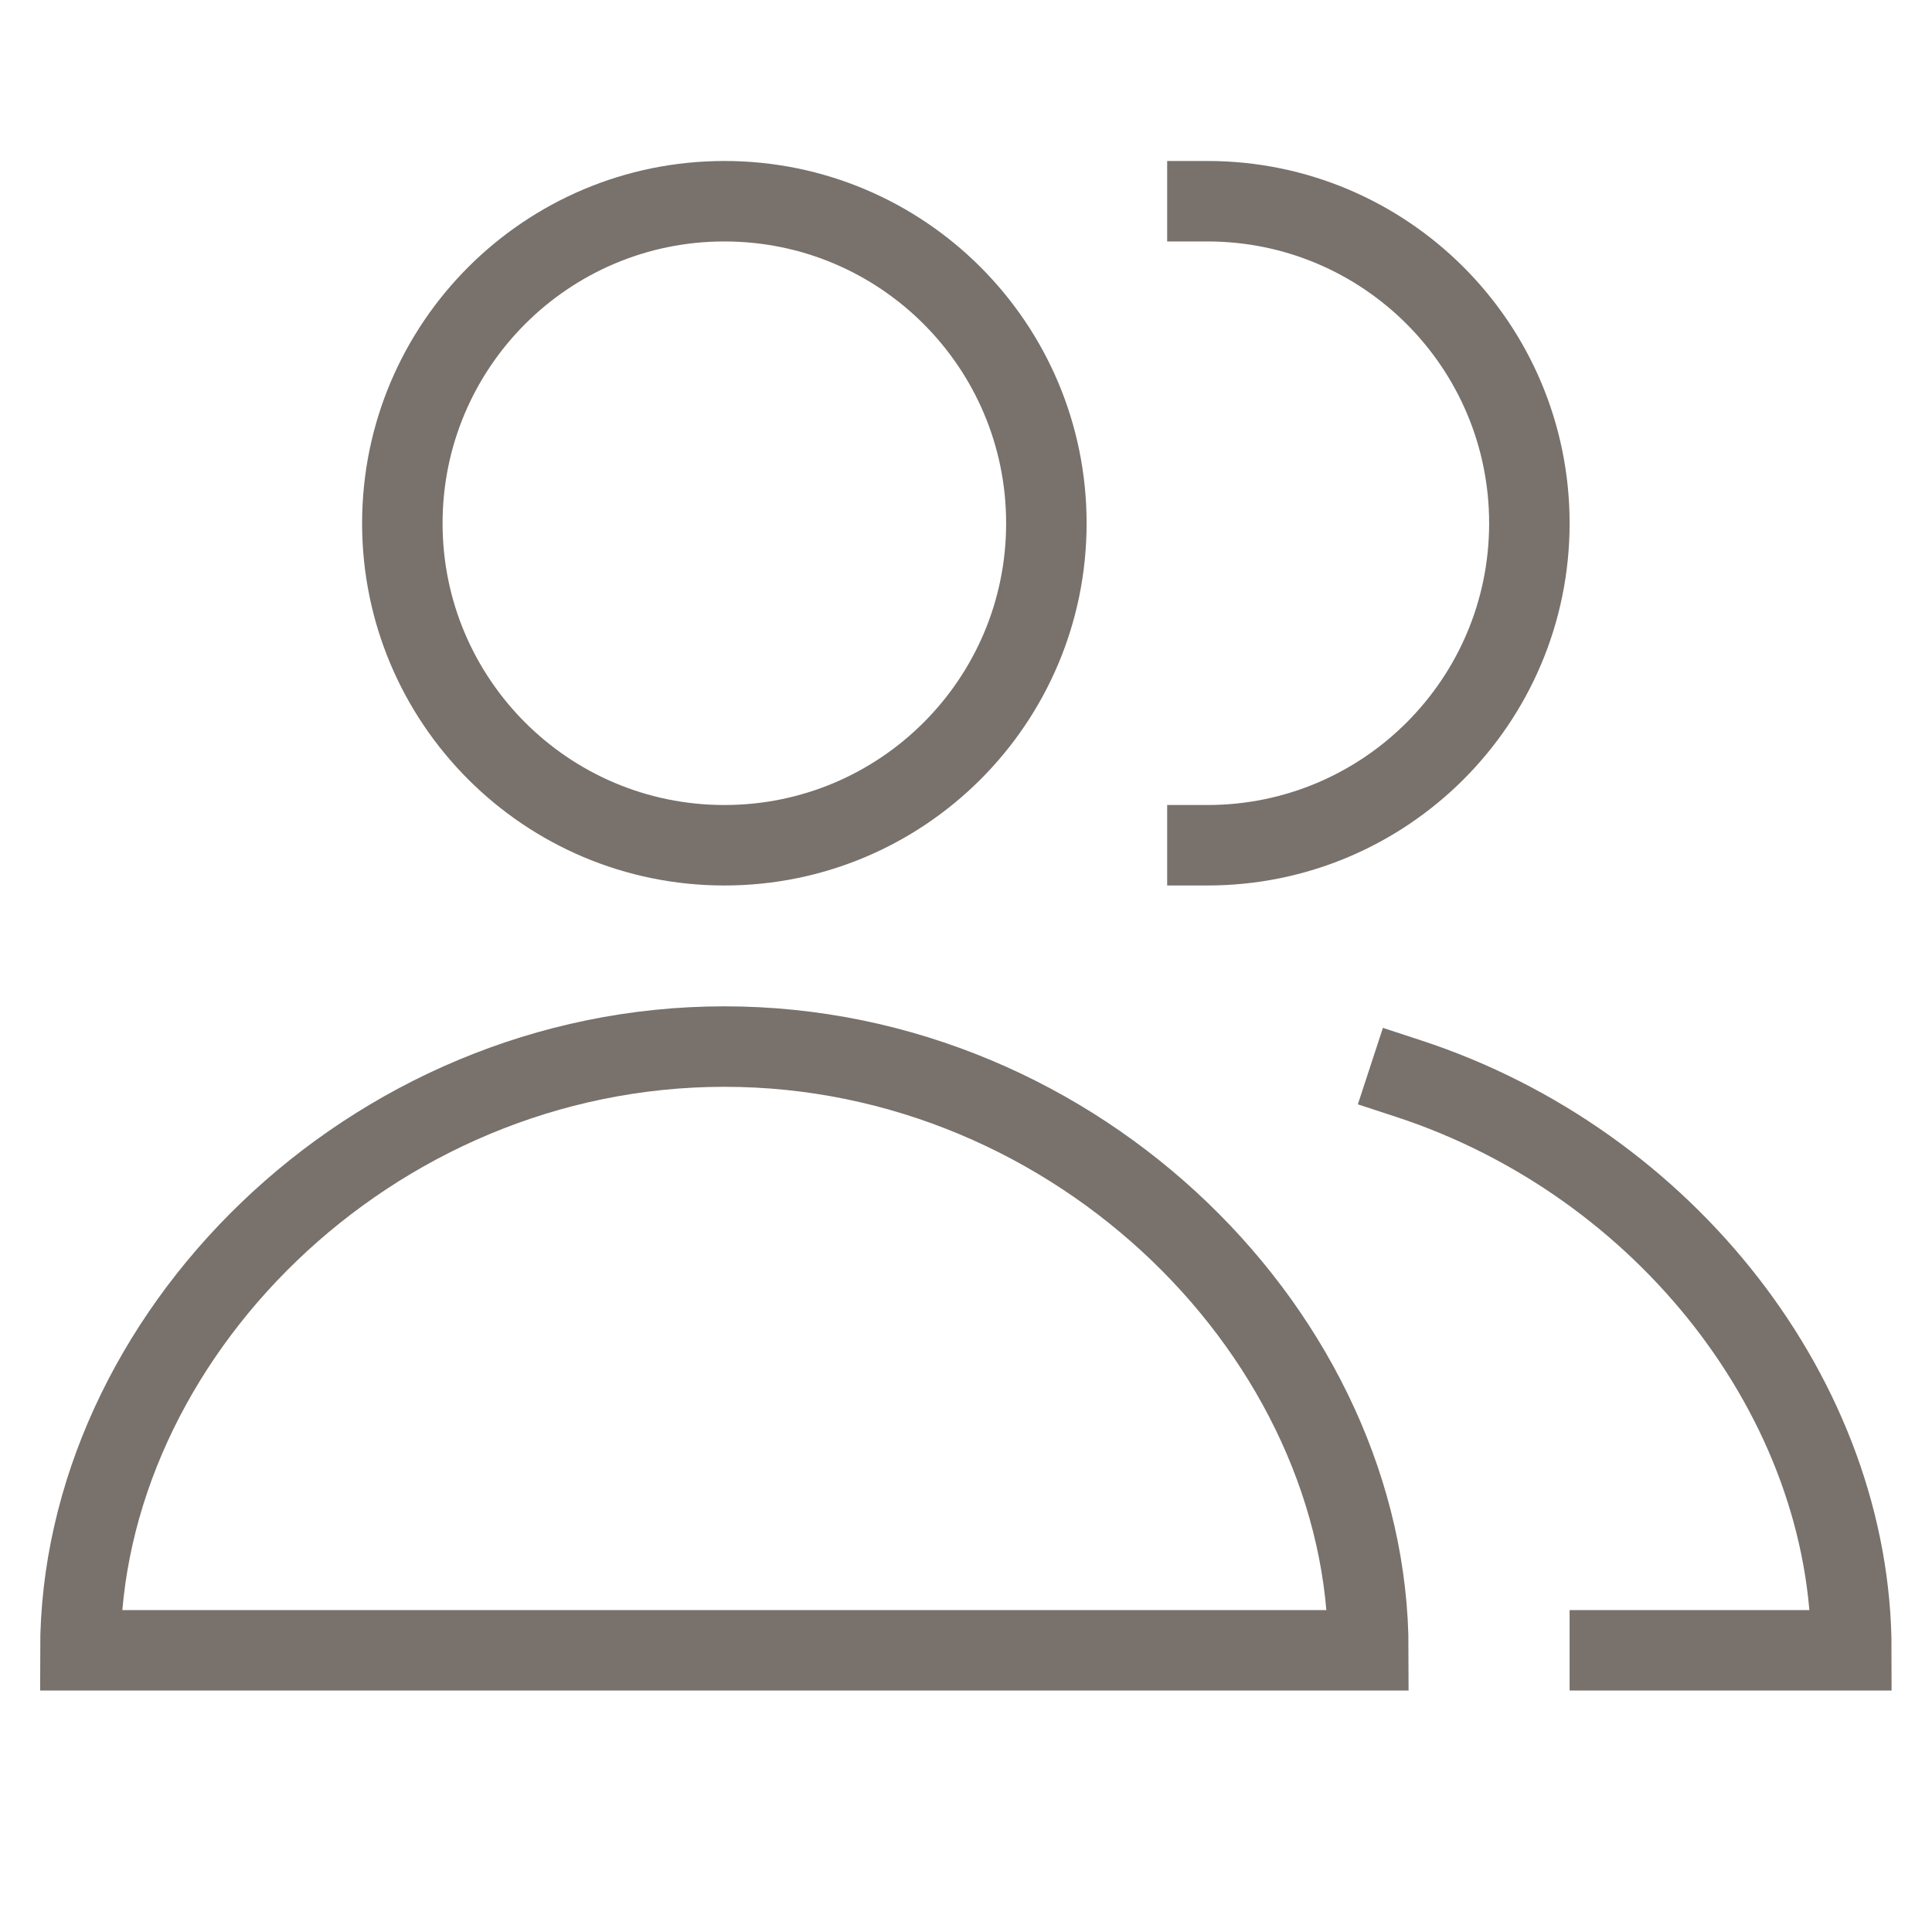 <svg width="20" height="20" viewBox="0 0 20 20" fill="none" xmlns="http://www.w3.org/2000/svg">
<path d="M12.499 2.083C14.34 2.083 15.832 3.576 15.832 5.417C15.832 7.258 14.34 8.75 12.499 8.75M14.582 11.166C17.244 12.038 19.165 14.498 19.165 17.084H16.665M7.499 8.75C5.658 8.75 4.165 7.258 4.165 5.417C4.165 3.576 5.658 2.083 7.499 2.083C9.34 2.083 10.832 3.576 10.832 5.417C10.832 7.258 9.34 8.75 7.499 8.75ZM0.832 17.084C0.832 13.862 3.817 10.834 7.499 10.834C11.181 10.834 14.165 13.862 14.165 17.084H0.832Z" stroke="#78716C" stroke-width="0.833" stroke-linecap="square"/>
</svg>
